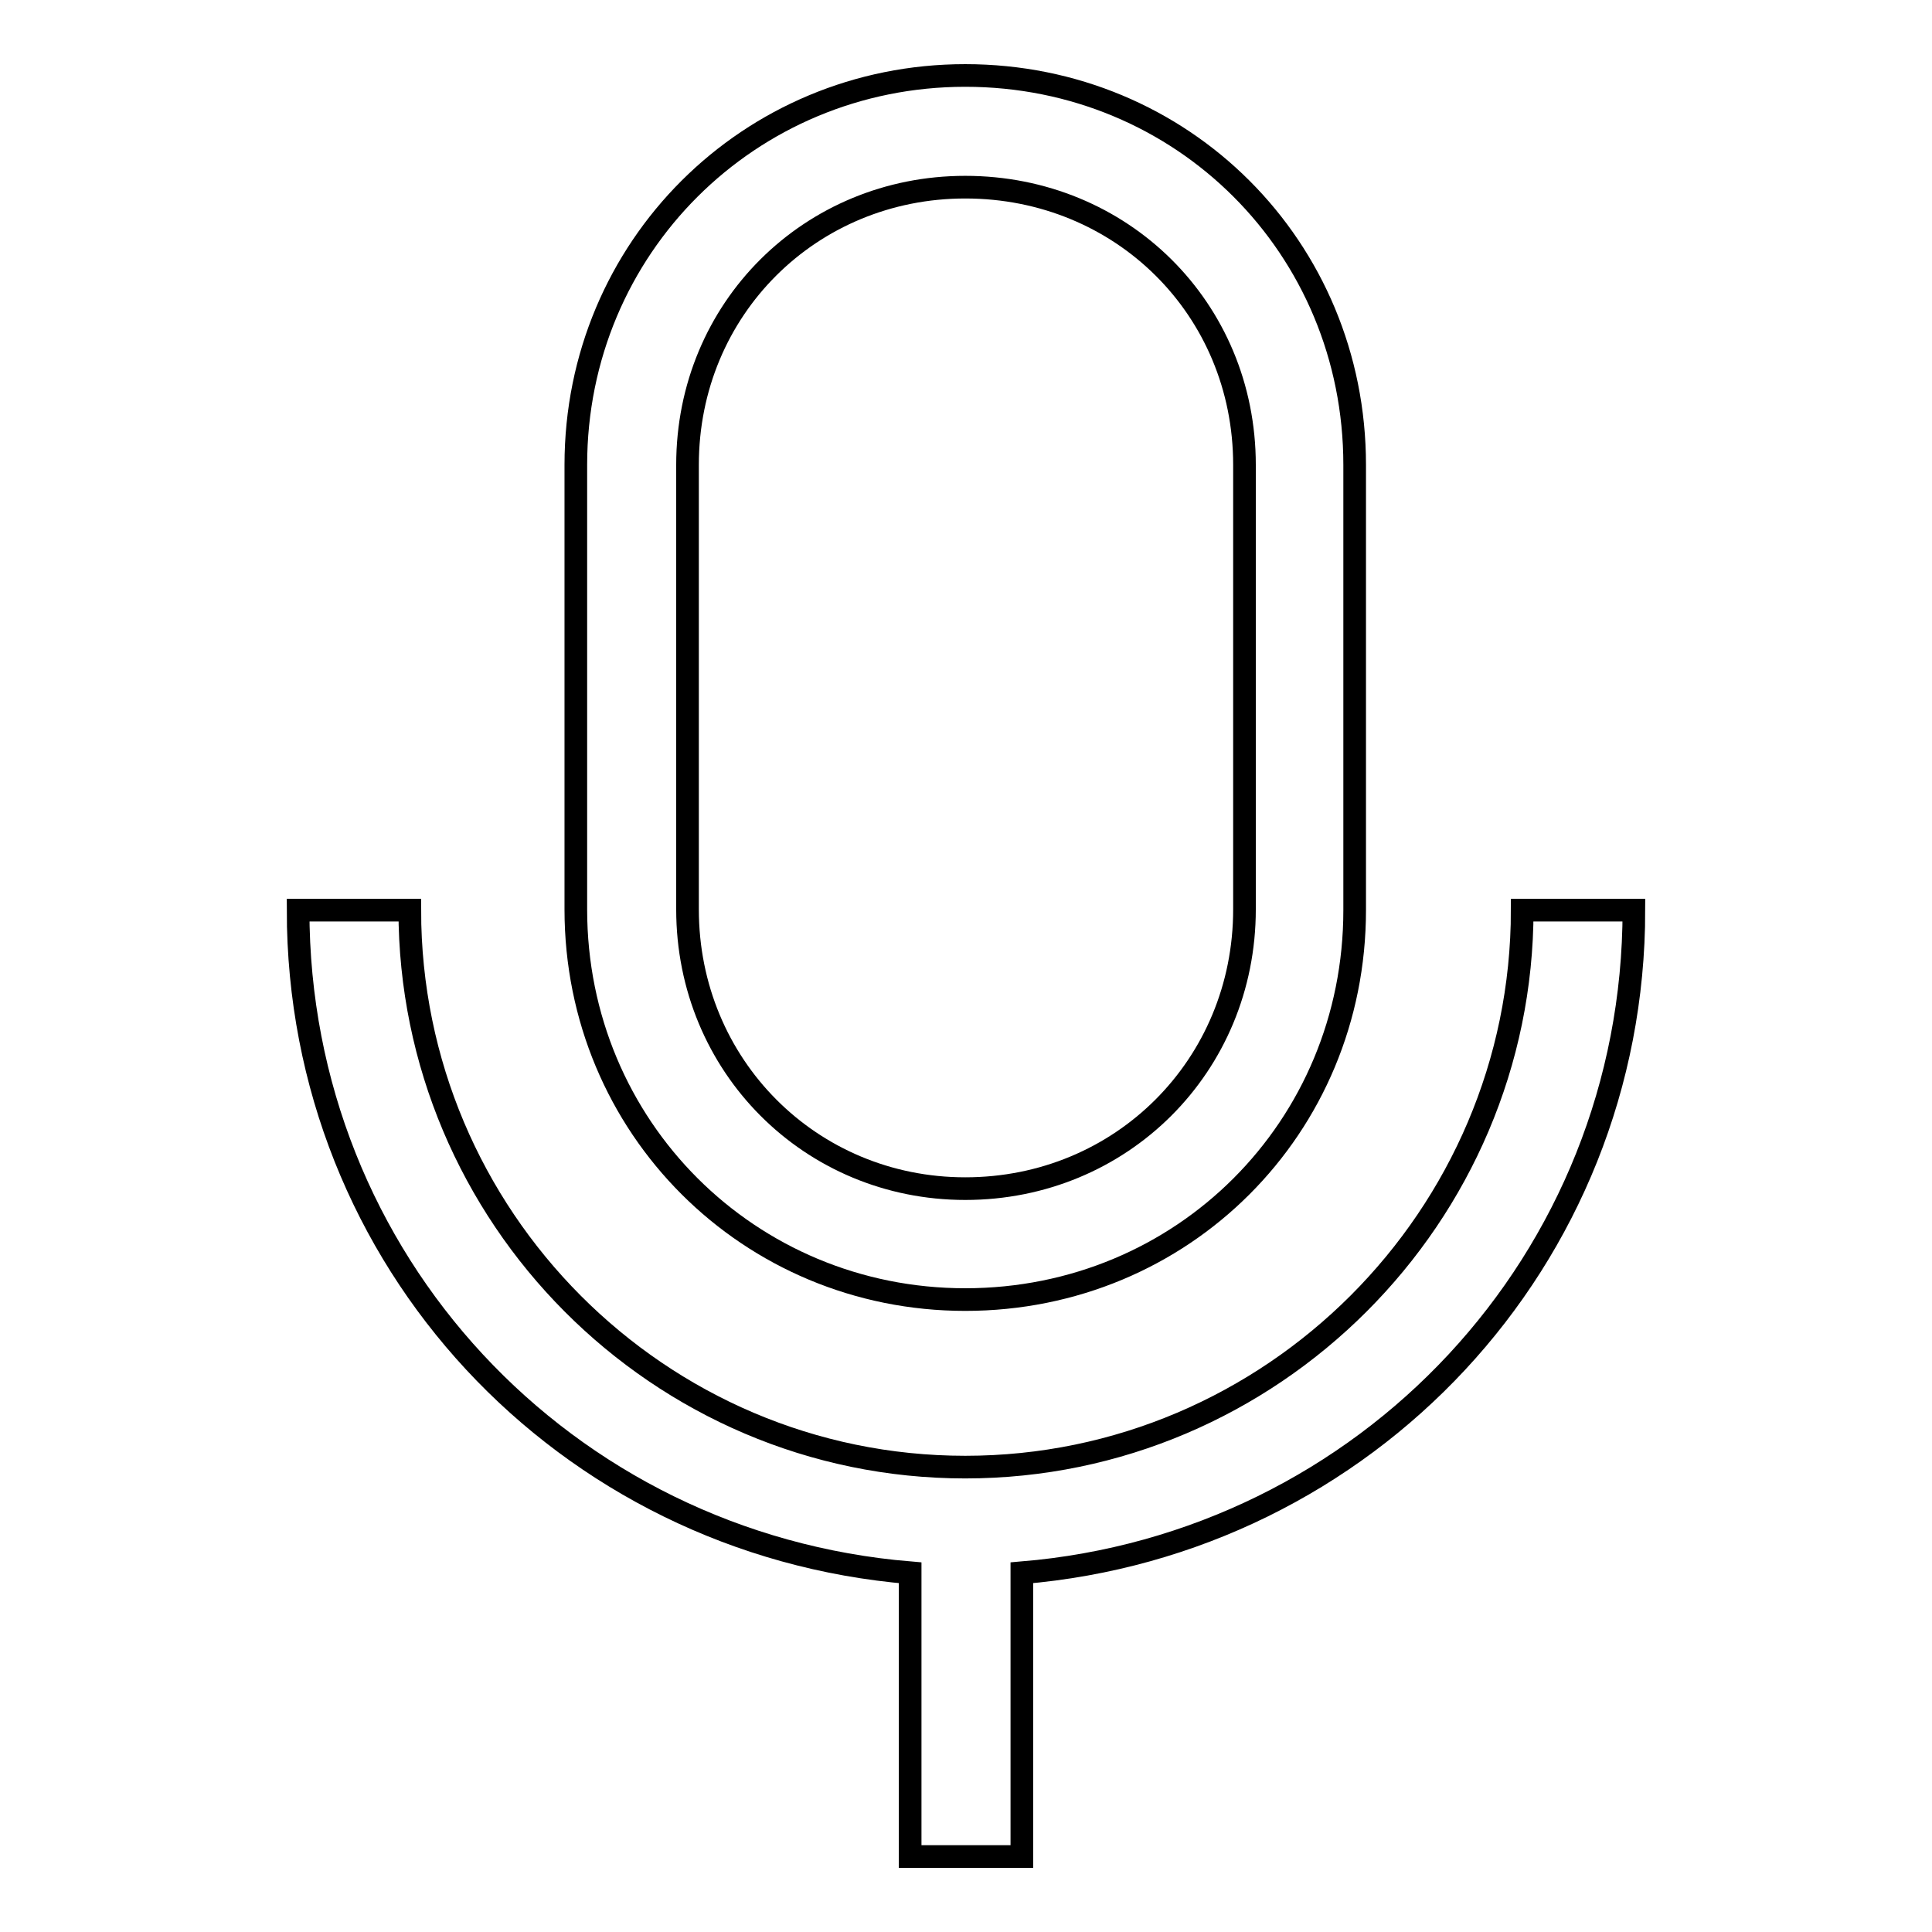 <?xml version="1.0" encoding="utf-8"?>
<!-- Svg Vector Icons : http://www.onlinewebfonts.com/icon -->
<!DOCTYPE svg PUBLIC "-//W3C//DTD SVG 1.1//EN" "http://www.w3.org/Graphics/SVG/1.1/DTD/svg11.dtd">
<svg version="1.1" xmlns="http://www.w3.org/2000/svg" xmlns:xlink="http://www.w3.org/1999/xlink" x="0px" y="0px" viewBox="0 0 256 256" enable-background="new 0 0 256 256" xml:space="preserve">
<g> <path stroke-width="3" fill-opacity="0" stroke="#000000"  d="M127.9,172.2c28.8,0,51.6-22.8,51.6-51.6V61.6c0-28.8-22.8-51.6-51.6-51.6c-28.6,0-51.6,22.8-51.6,51.6 v58.9C76.3,149.4,99.3,172.2,127.9,172.2z M91.1,61.6c0-20.7,16.3-36.8,36.8-36.8c20.7,0,37,16.1,37,36.8v58.9 c0,20.7-16.3,37-37,37c-20.5,0-36.8-16.3-36.8-37V61.6z"/> <path stroke-width="3" fill-opacity="0" stroke="#000000"  d="M216.5,120.6h-14.8c0,40.6-33.2,73.8-73.8,73.8s-73.6-33.2-73.6-73.8H39.5c0,46.4,35.3,84,81.1,87.8V246 h14.8v-37.6C181,204.6,216.5,167,216.5,120.6z"/></g>
</svg>